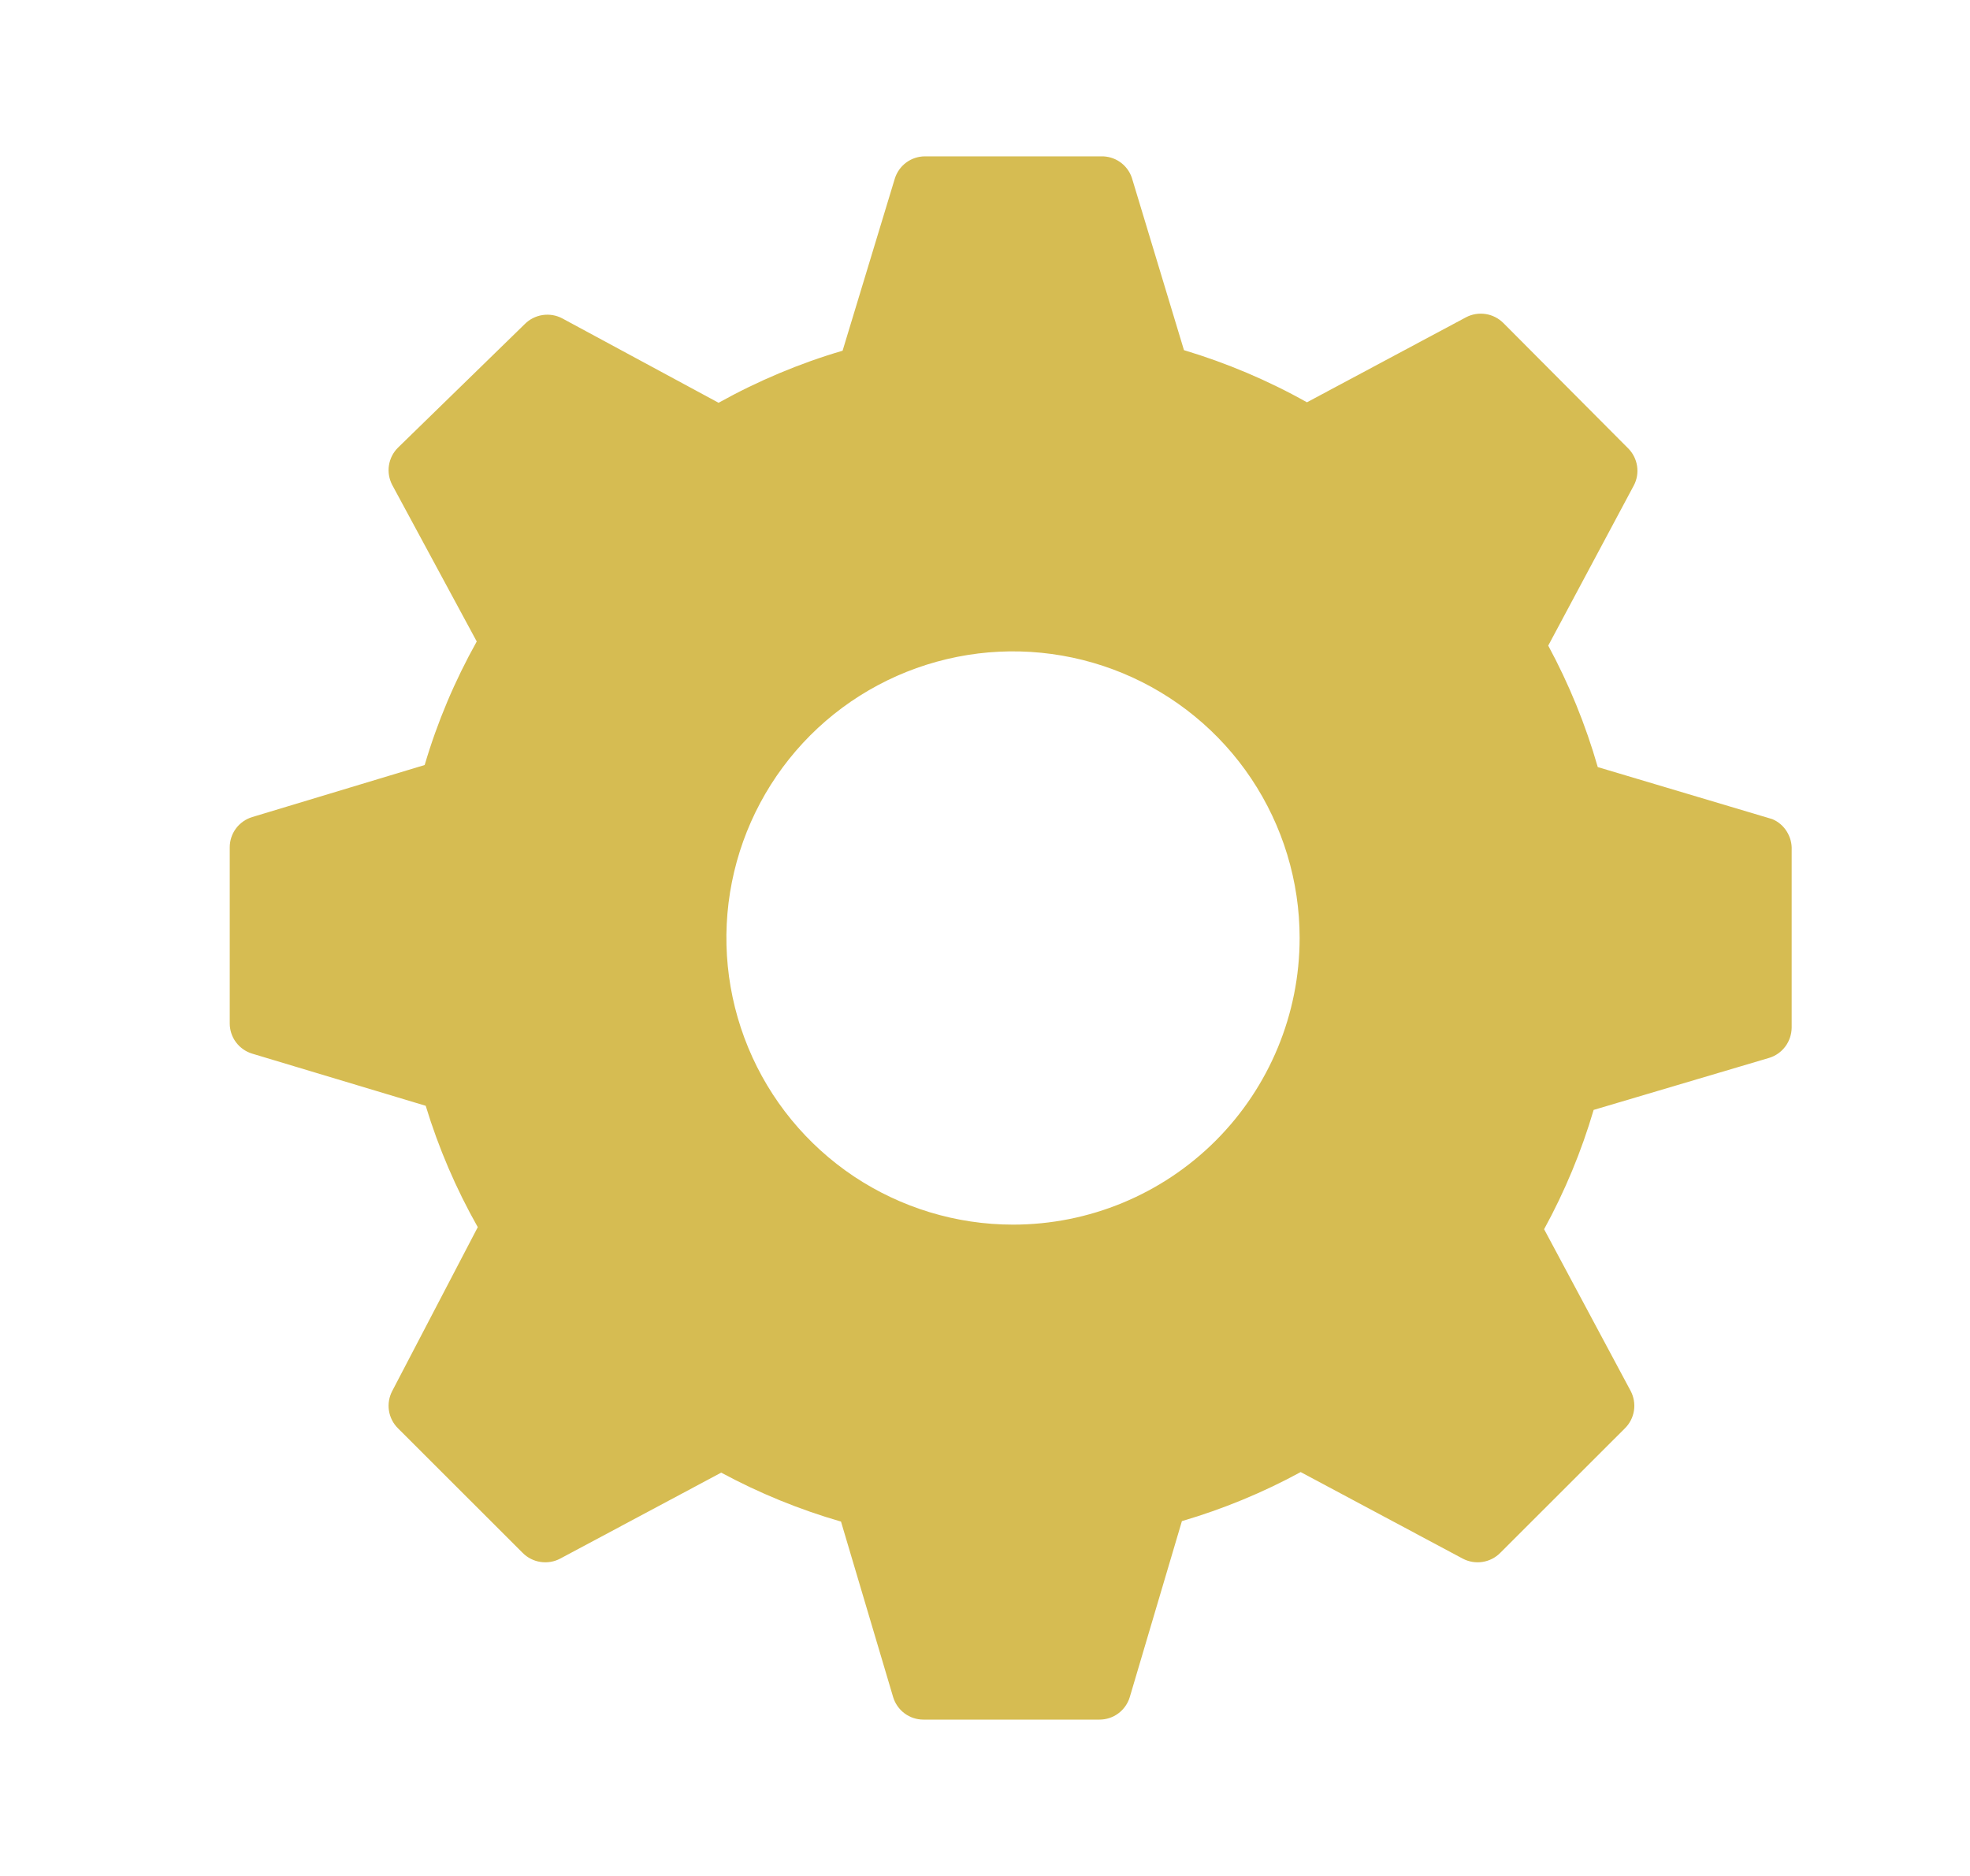<svg width="21" height="20" viewBox="0 0 21 20" fill="none" xmlns="http://www.w3.org/2000/svg">
<path d="M18.893 8.733L17.032 8.178C16.903 7.728 16.726 7.294 16.504 6.883L17.415 5.178C17.45 5.113 17.462 5.04 17.451 4.968C17.44 4.896 17.406 4.829 17.354 4.778L16.026 3.444C15.975 3.393 15.909 3.359 15.837 3.348C15.765 3.337 15.691 3.349 15.627 3.383L13.932 4.289C13.517 4.056 13.077 3.87 12.621 3.733L12.065 1.894C12.042 1.827 11.998 1.768 11.939 1.727C11.88 1.686 11.809 1.665 11.738 1.667H9.86C9.788 1.667 9.718 1.69 9.66 1.733C9.602 1.776 9.559 1.837 9.538 1.906L8.982 3.739C8.522 3.874 8.079 4.061 7.66 4.294L5.993 3.394C5.929 3.36 5.855 3.348 5.783 3.359C5.711 3.37 5.644 3.404 5.593 3.456L4.243 4.772C4.191 4.823 4.157 4.89 4.146 4.962C4.135 5.034 4.148 5.108 4.182 5.172L5.082 6.839C4.849 7.256 4.662 7.697 4.527 8.156L2.688 8.711C2.619 8.732 2.558 8.775 2.515 8.833C2.472 8.891 2.449 8.961 2.449 9.033V10.911C2.449 10.983 2.472 11.053 2.515 11.111C2.558 11.169 2.619 11.212 2.688 11.233L4.538 11.789C4.675 12.239 4.861 12.673 5.093 13.083L4.182 14.828C4.148 14.892 4.135 14.966 4.146 15.038C4.157 15.11 4.191 15.177 4.243 15.228L5.571 16.555C5.622 16.607 5.689 16.641 5.761 16.652C5.833 16.663 5.907 16.651 5.971 16.617L7.688 15.7C8.094 15.919 8.522 16.094 8.965 16.222L9.521 18.094C9.542 18.163 9.585 18.224 9.643 18.267C9.701 18.31 9.771 18.333 9.843 18.333H11.721C11.793 18.333 11.863 18.31 11.921 18.267C11.979 18.224 12.022 18.163 12.043 18.094L12.599 16.217C13.038 16.088 13.463 15.913 13.865 15.694L15.593 16.617C15.658 16.651 15.731 16.663 15.803 16.652C15.875 16.641 15.942 16.607 15.993 16.555L17.321 15.228C17.373 15.177 17.407 15.11 17.418 15.038C17.429 14.966 17.416 14.892 17.382 14.828L16.46 13.105C16.681 12.701 16.858 12.275 16.988 11.833L18.86 11.278C18.929 11.257 18.989 11.214 19.032 11.156C19.075 11.098 19.098 11.028 19.099 10.956V9.061C19.102 8.992 19.084 8.924 19.047 8.865C19.011 8.806 18.957 8.76 18.893 8.733ZM10.799 13.056C10.194 13.056 9.604 12.876 9.101 12.541C8.599 12.205 8.207 11.728 7.976 11.169C7.745 10.611 7.684 9.997 7.802 9.404C7.92 8.811 8.211 8.267 8.638 7.839C9.065 7.412 9.61 7.121 10.203 7.003C10.795 6.885 11.41 6.946 11.968 7.177C12.526 7.408 13.004 7.8 13.339 8.302C13.675 8.805 13.854 9.396 13.854 10C13.854 10.81 13.532 11.588 12.959 12.161C12.386 12.734 11.609 13.056 10.799 13.056Z" fill="#D6BC52"/>
</svg>
